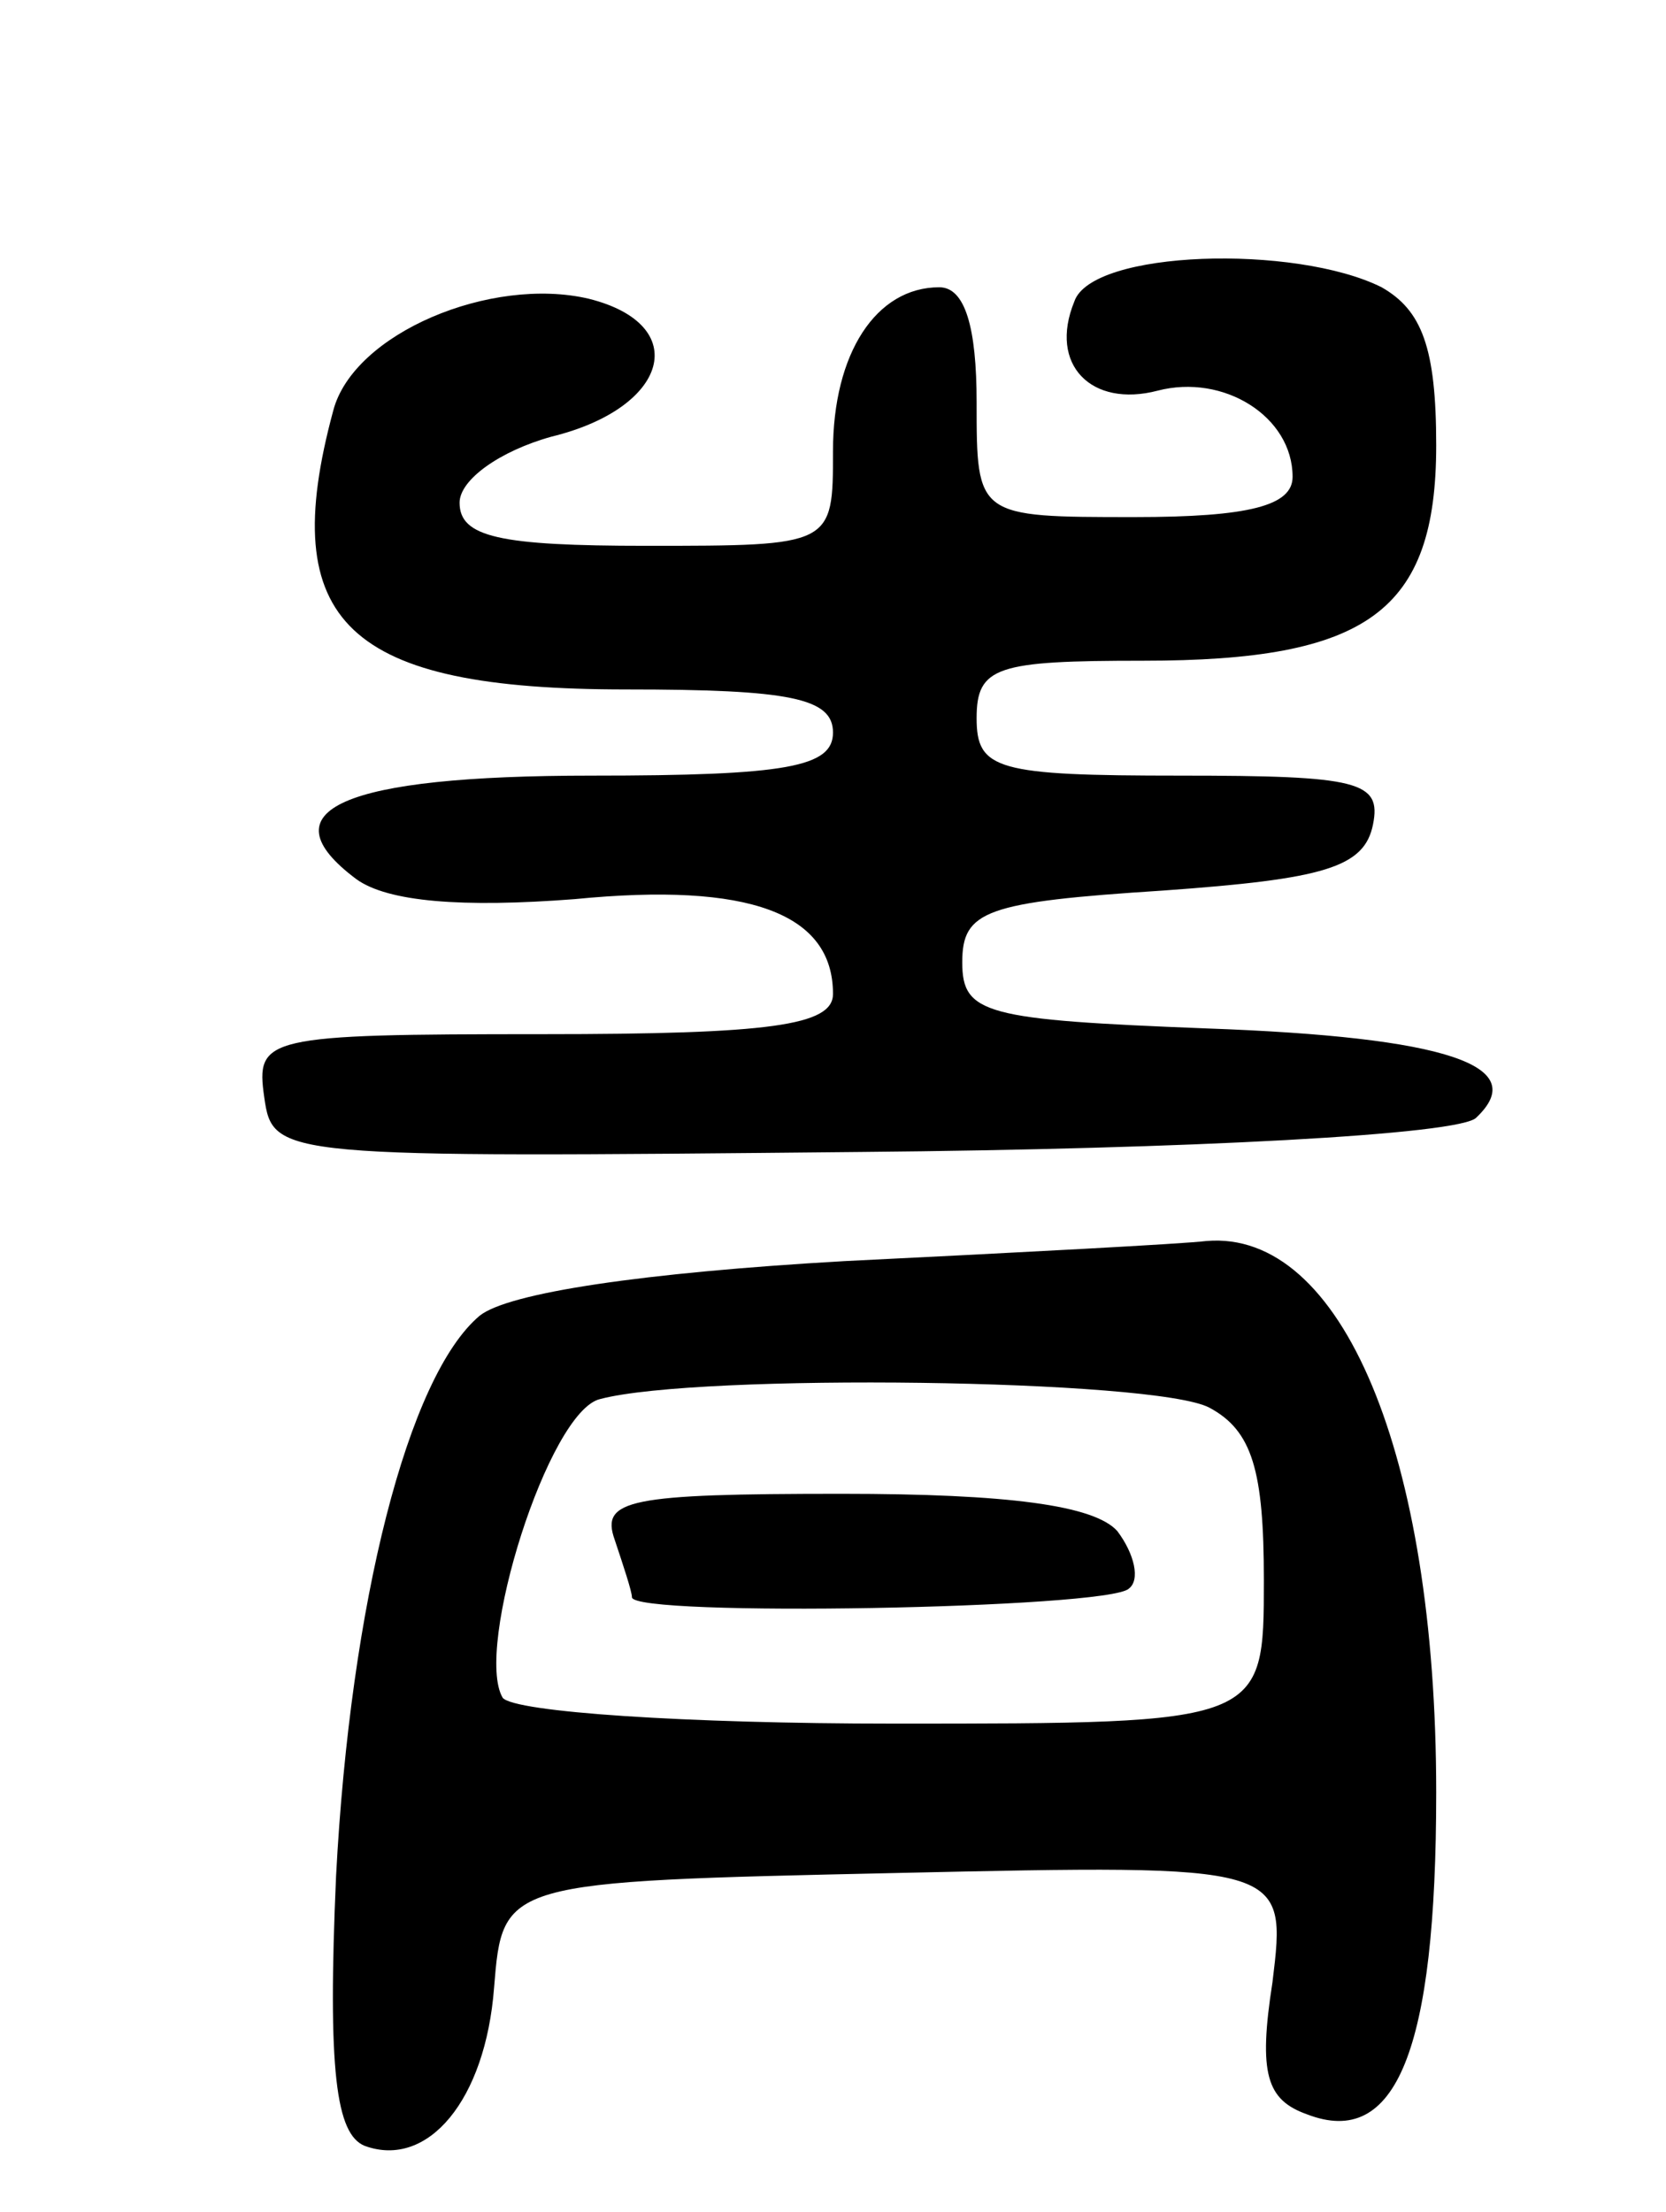 <svg version="1.0" xmlns="http://www.w3.org/2000/svg" width="58" height="77" viewBox="0 0 58 77" ><g transform="translate(0,77) scale(0.1,-0.1)" ><path d="M374 665 c-9 -22 6 -37 29 -31 23 6 47 -9 47 -30 0 -10 -15 -14 -55 -14 -55 0 -55 0 -55 40 0 26 -4 40 -13 40 -22 0 -37 -23 -37 -57 0 -33 0 -33 -65 -33 -51 0 -65 3 -65 15 0 8 14 18 32 23 41 10 49 39 13 48 -34 8 -82 -12 -89 -39 -20 -74 5 -97 102 -97 57 0 72 -3 72 -15 0 -12 -16 -15 -84 -15 -87 0 -114 -12 -82 -36 11 -8 37 -10 76 -7 61 6 90 -5 90 -33 0 -11 -22 -14 -101 -14 -97 0 -100 -1 -97 -22 3 -21 5 -21 208 -19 113 1 209 6 214 12 19 18 -10 28 -94 31 -77 3 -85 5 -85 23 0 18 8 21 70 25 56 4 70 8 73 23 3 15 -5 17 -67 17 -64 0 -71 2 -71 20 0 18 7 20 58 20 78 0 102 17 102 75 0 34 -5 47 -19 55 -30 15 -101 13 -107 -5z"/><path d="M294 331 c-70 -4 -117 -11 -127 -19 -25 -21 -45 -100 -50 -195 -3 -68 0 -90 10 -94 22 -8 42 16 45 55 3 37 3 37 140 40 136 3 136 3 131 -38 -5 -32 -2 -41 12 -46 31 -12 45 22 45 112 0 118 -33 196 -80 192 -8 -1 -65 -4 -126 -7z m127 -51 c15 -8 19 -22 19 -60 0 -50 0 -50 -129 -50 -72 0 -132 4 -136 9 -10 17 16 100 34 104 34 9 193 7 212 -3z"/><path d="M214 234 c3 -9 6 -18 6 -20 0 -7 166 -4 173 3 4 3 2 12 -4 20 -8 9 -38 13 -96 13 -74 0 -84 -2 -79 -16z"/></g></svg> 
